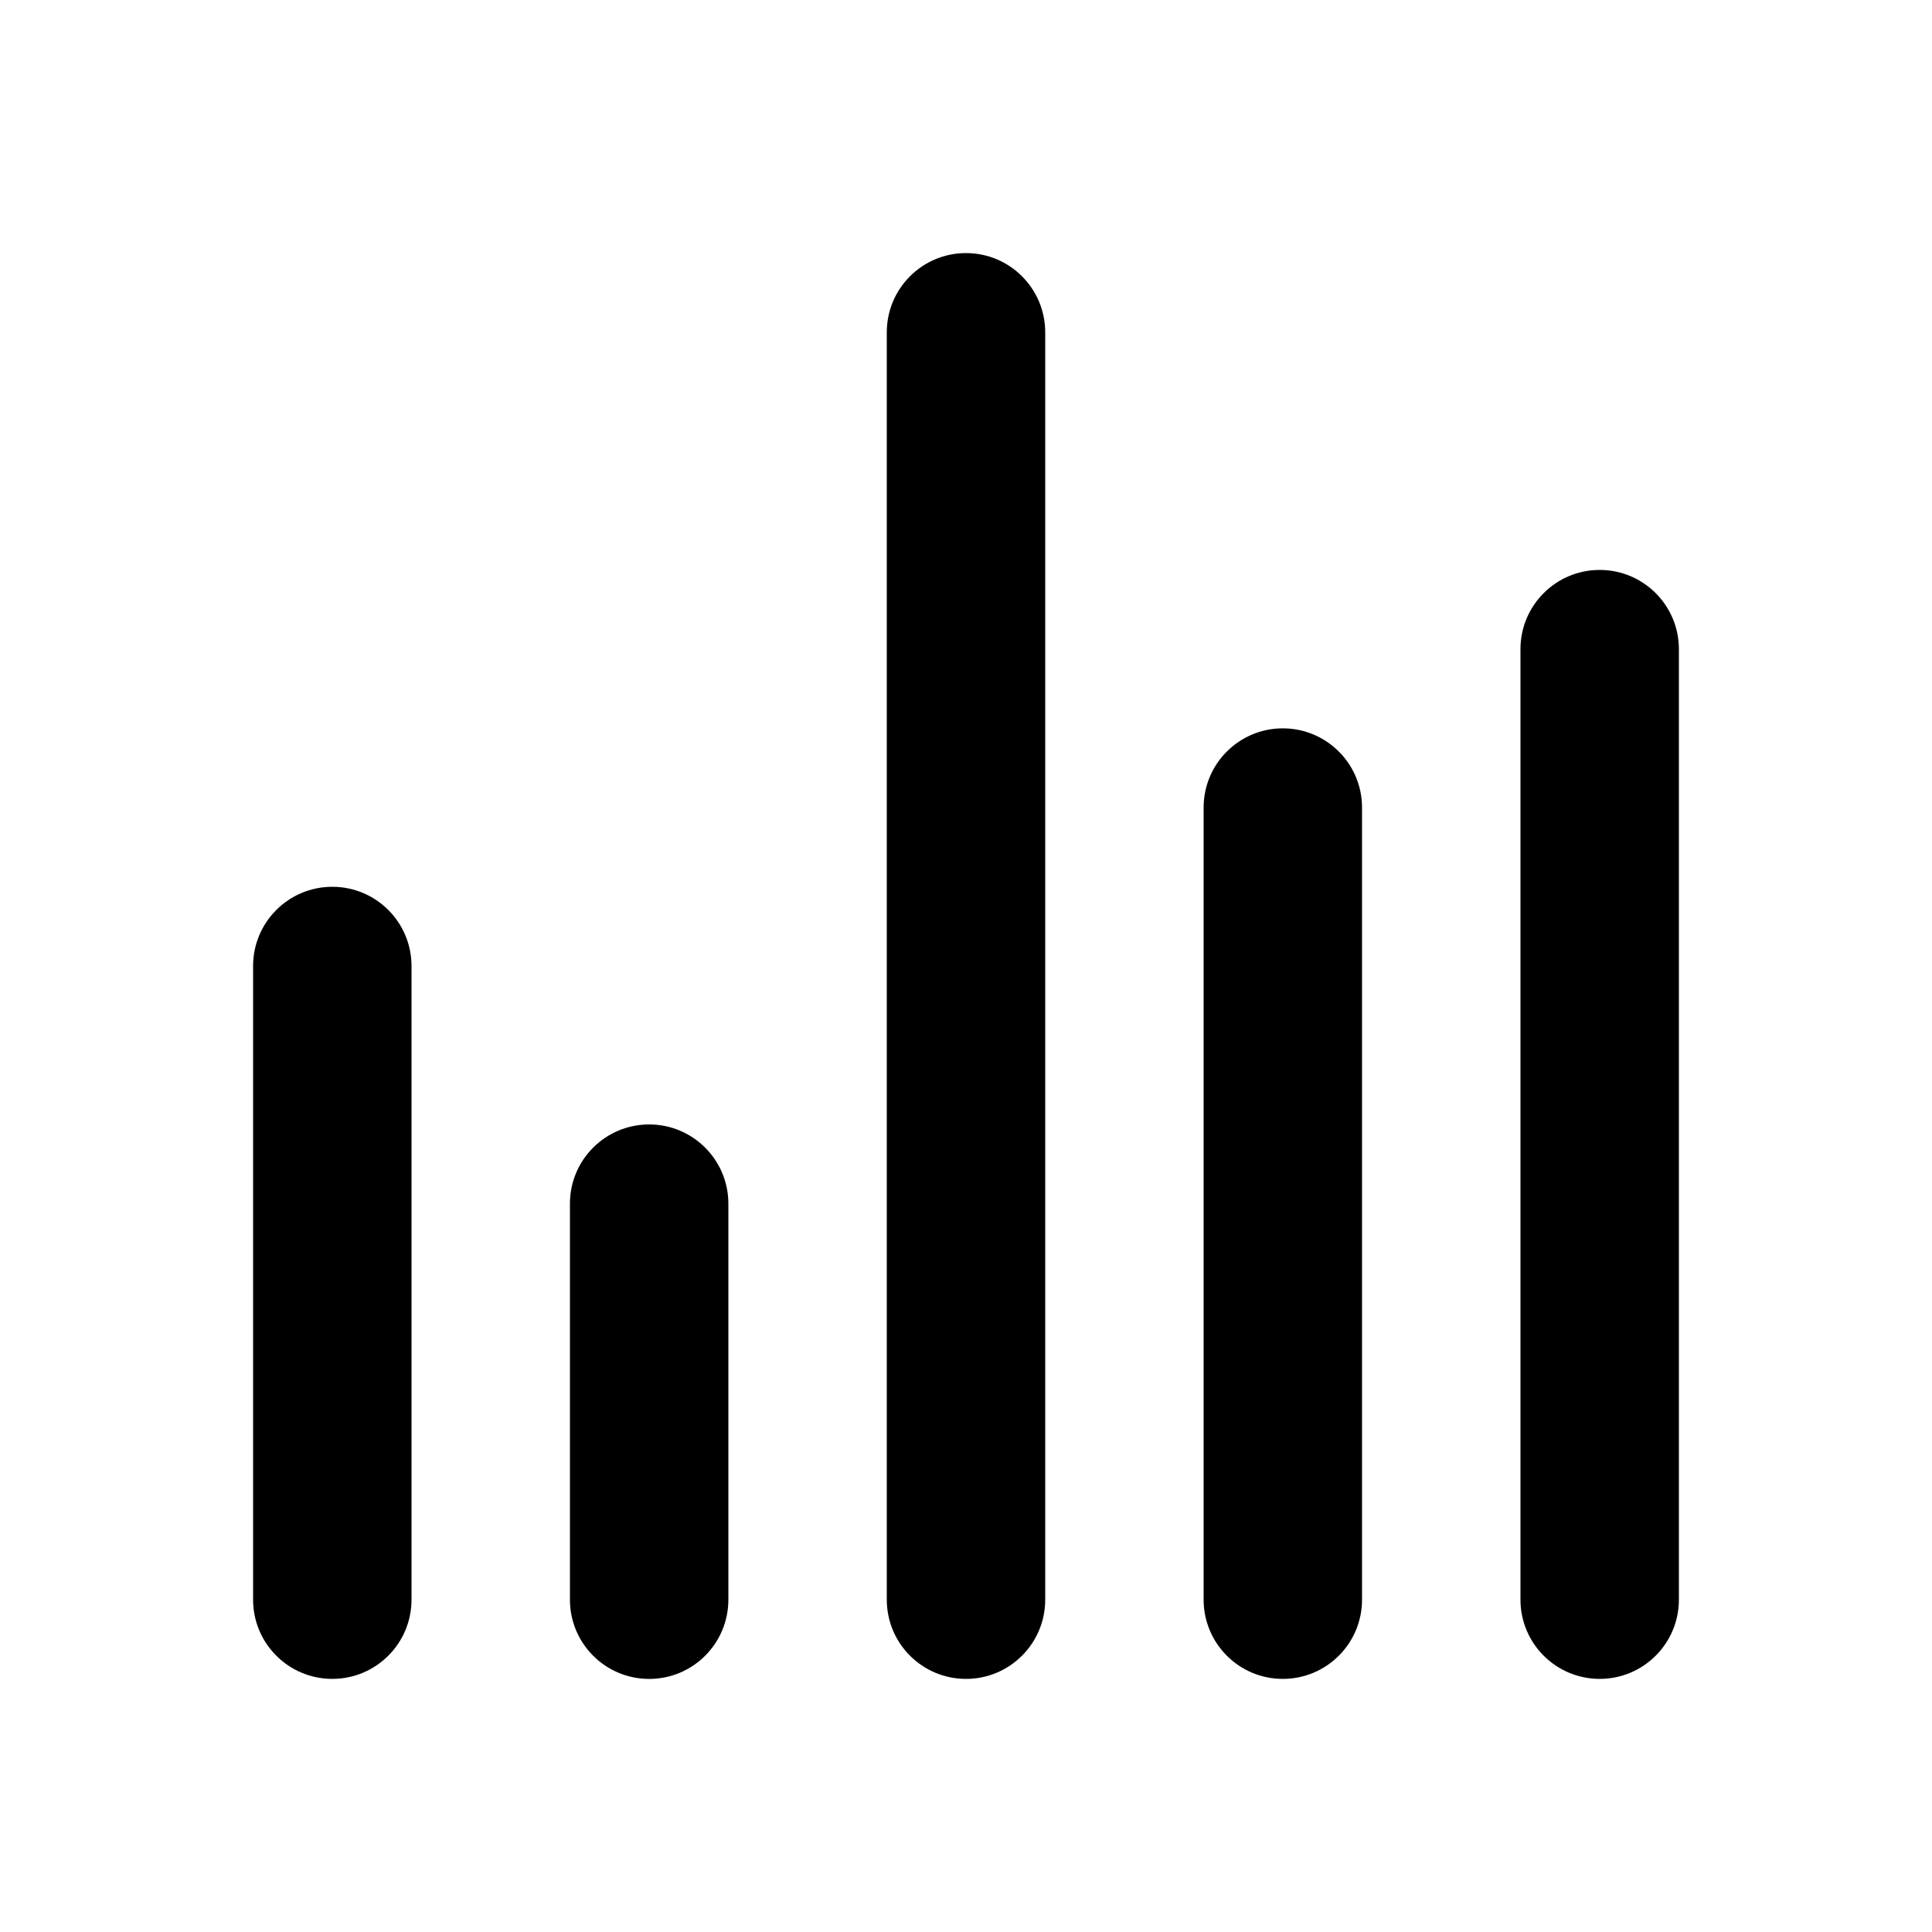 <?xml version="1.0" encoding="UTF-8"?>
<!-- Uploaded to: SVG Repo, www.svgrepo.com, Generator: SVG Repo Mixer Tools -->
<svg fill="#000000" width="800px" height="800px" version="1.1" viewBox="144 144 512 512" xmlns="http://www.w3.org/2000/svg">
 <g>
  <path d="m400 211.07c-11.594 0-20.992 9.398-20.992 20.992v335.87c0 11.594 9.398 20.992 20.992 20.992s20.992-9.398 20.992-20.992v-335.87c0-11.594-9.398-20.992-20.992-20.992z"/>
  <path d="m211.07 400c0-11.594 9.398-20.992 20.992-20.992s20.992 9.398 20.992 20.992v167.93c0 11.594-9.398 20.992-20.992 20.992s-20.992-9.398-20.992-20.992z"/>
  <path d="m295.04 462.98c0-11.598 9.398-20.992 20.992-20.992s20.992 9.395 20.992 20.992v104.96c0 11.594-9.398 20.992-20.992 20.992s-20.992-9.398-20.992-20.992z"/>
  <path d="m546.94 316.03c0-11.594 9.398-20.992 20.992-20.992s20.992 9.398 20.992 20.992v251.9c0 11.594-9.398 20.992-20.992 20.992s-20.992-9.398-20.992-20.992z"/>
  <path d="m483.96 337.02c-11.594 0-20.988 9.398-20.988 20.992v209.92c0 11.594 9.395 20.992 20.988 20.992 11.598 0 20.992-9.398 20.992-20.992v-209.92c0-11.594-9.395-20.992-20.992-20.992z"/>
 </g>
</svg>